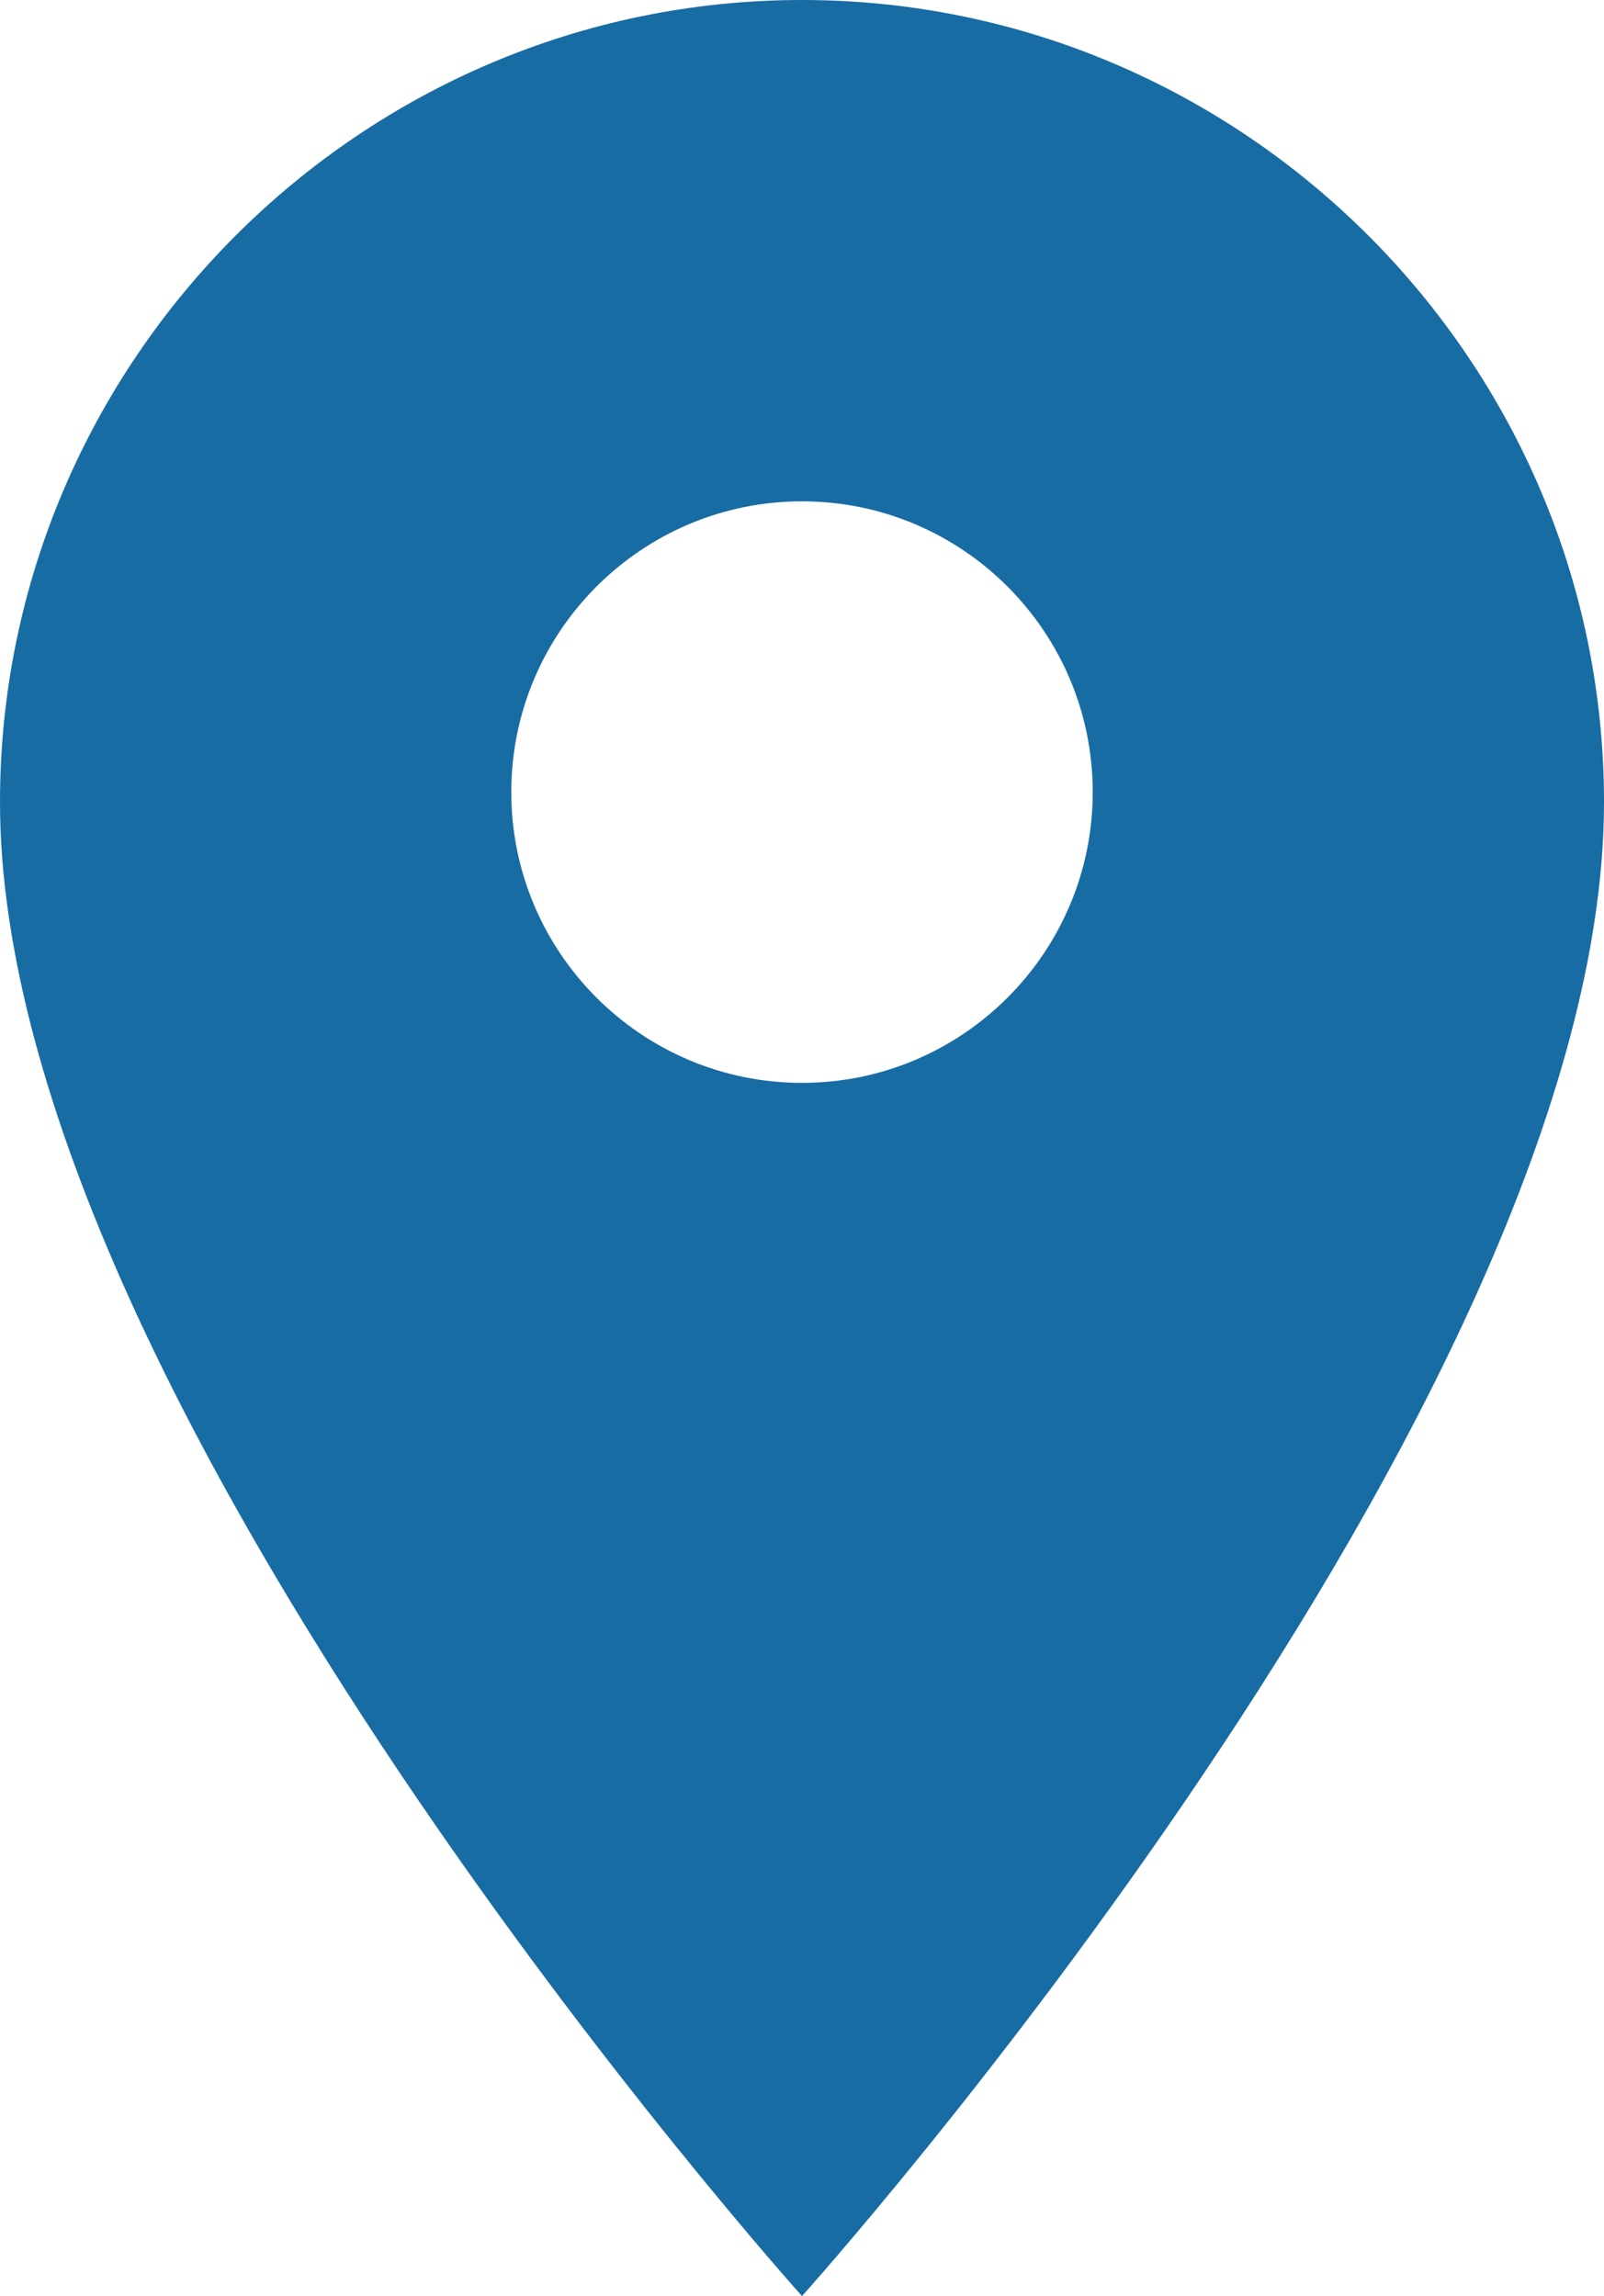<?xml version="1.0" encoding="utf-8"?>
<!-- Generator: Adobe Illustrator 21.0.2, SVG Export Plug-In . SVG Version: 6.00 Build 0)  -->
<svg version="1.0" id="Layer_1" xmlns="http://www.w3.org/2000/svg" xmlns:xlink="http://www.w3.org/1999/xlink" x="0px" y="0px"
	 width="16px" height="22.9px" viewBox="-283 989.6 16 22.9" style="enable-background:new -283 989.6 16 22.9;"
	 xml:space="preserve">
<style type="text/css">
	.st0{fill:#186CA4;}
</style>
<path class="st0" d="M-275,1000.4c-1.6,0-2.9-1.3-2.9-2.9s1.3-2.9,2.9-2.9s2.9,1.3,2.9,2.9S-273.4,1000.4-275,1000.4 M-275,989.6
	c-4.4,0-8,3.6-8,8c0,6,8,14.9,8,14.9s8-8.9,8-14.9C-267,993.2-270.6,989.6-275,989.6z"/>
</svg>
